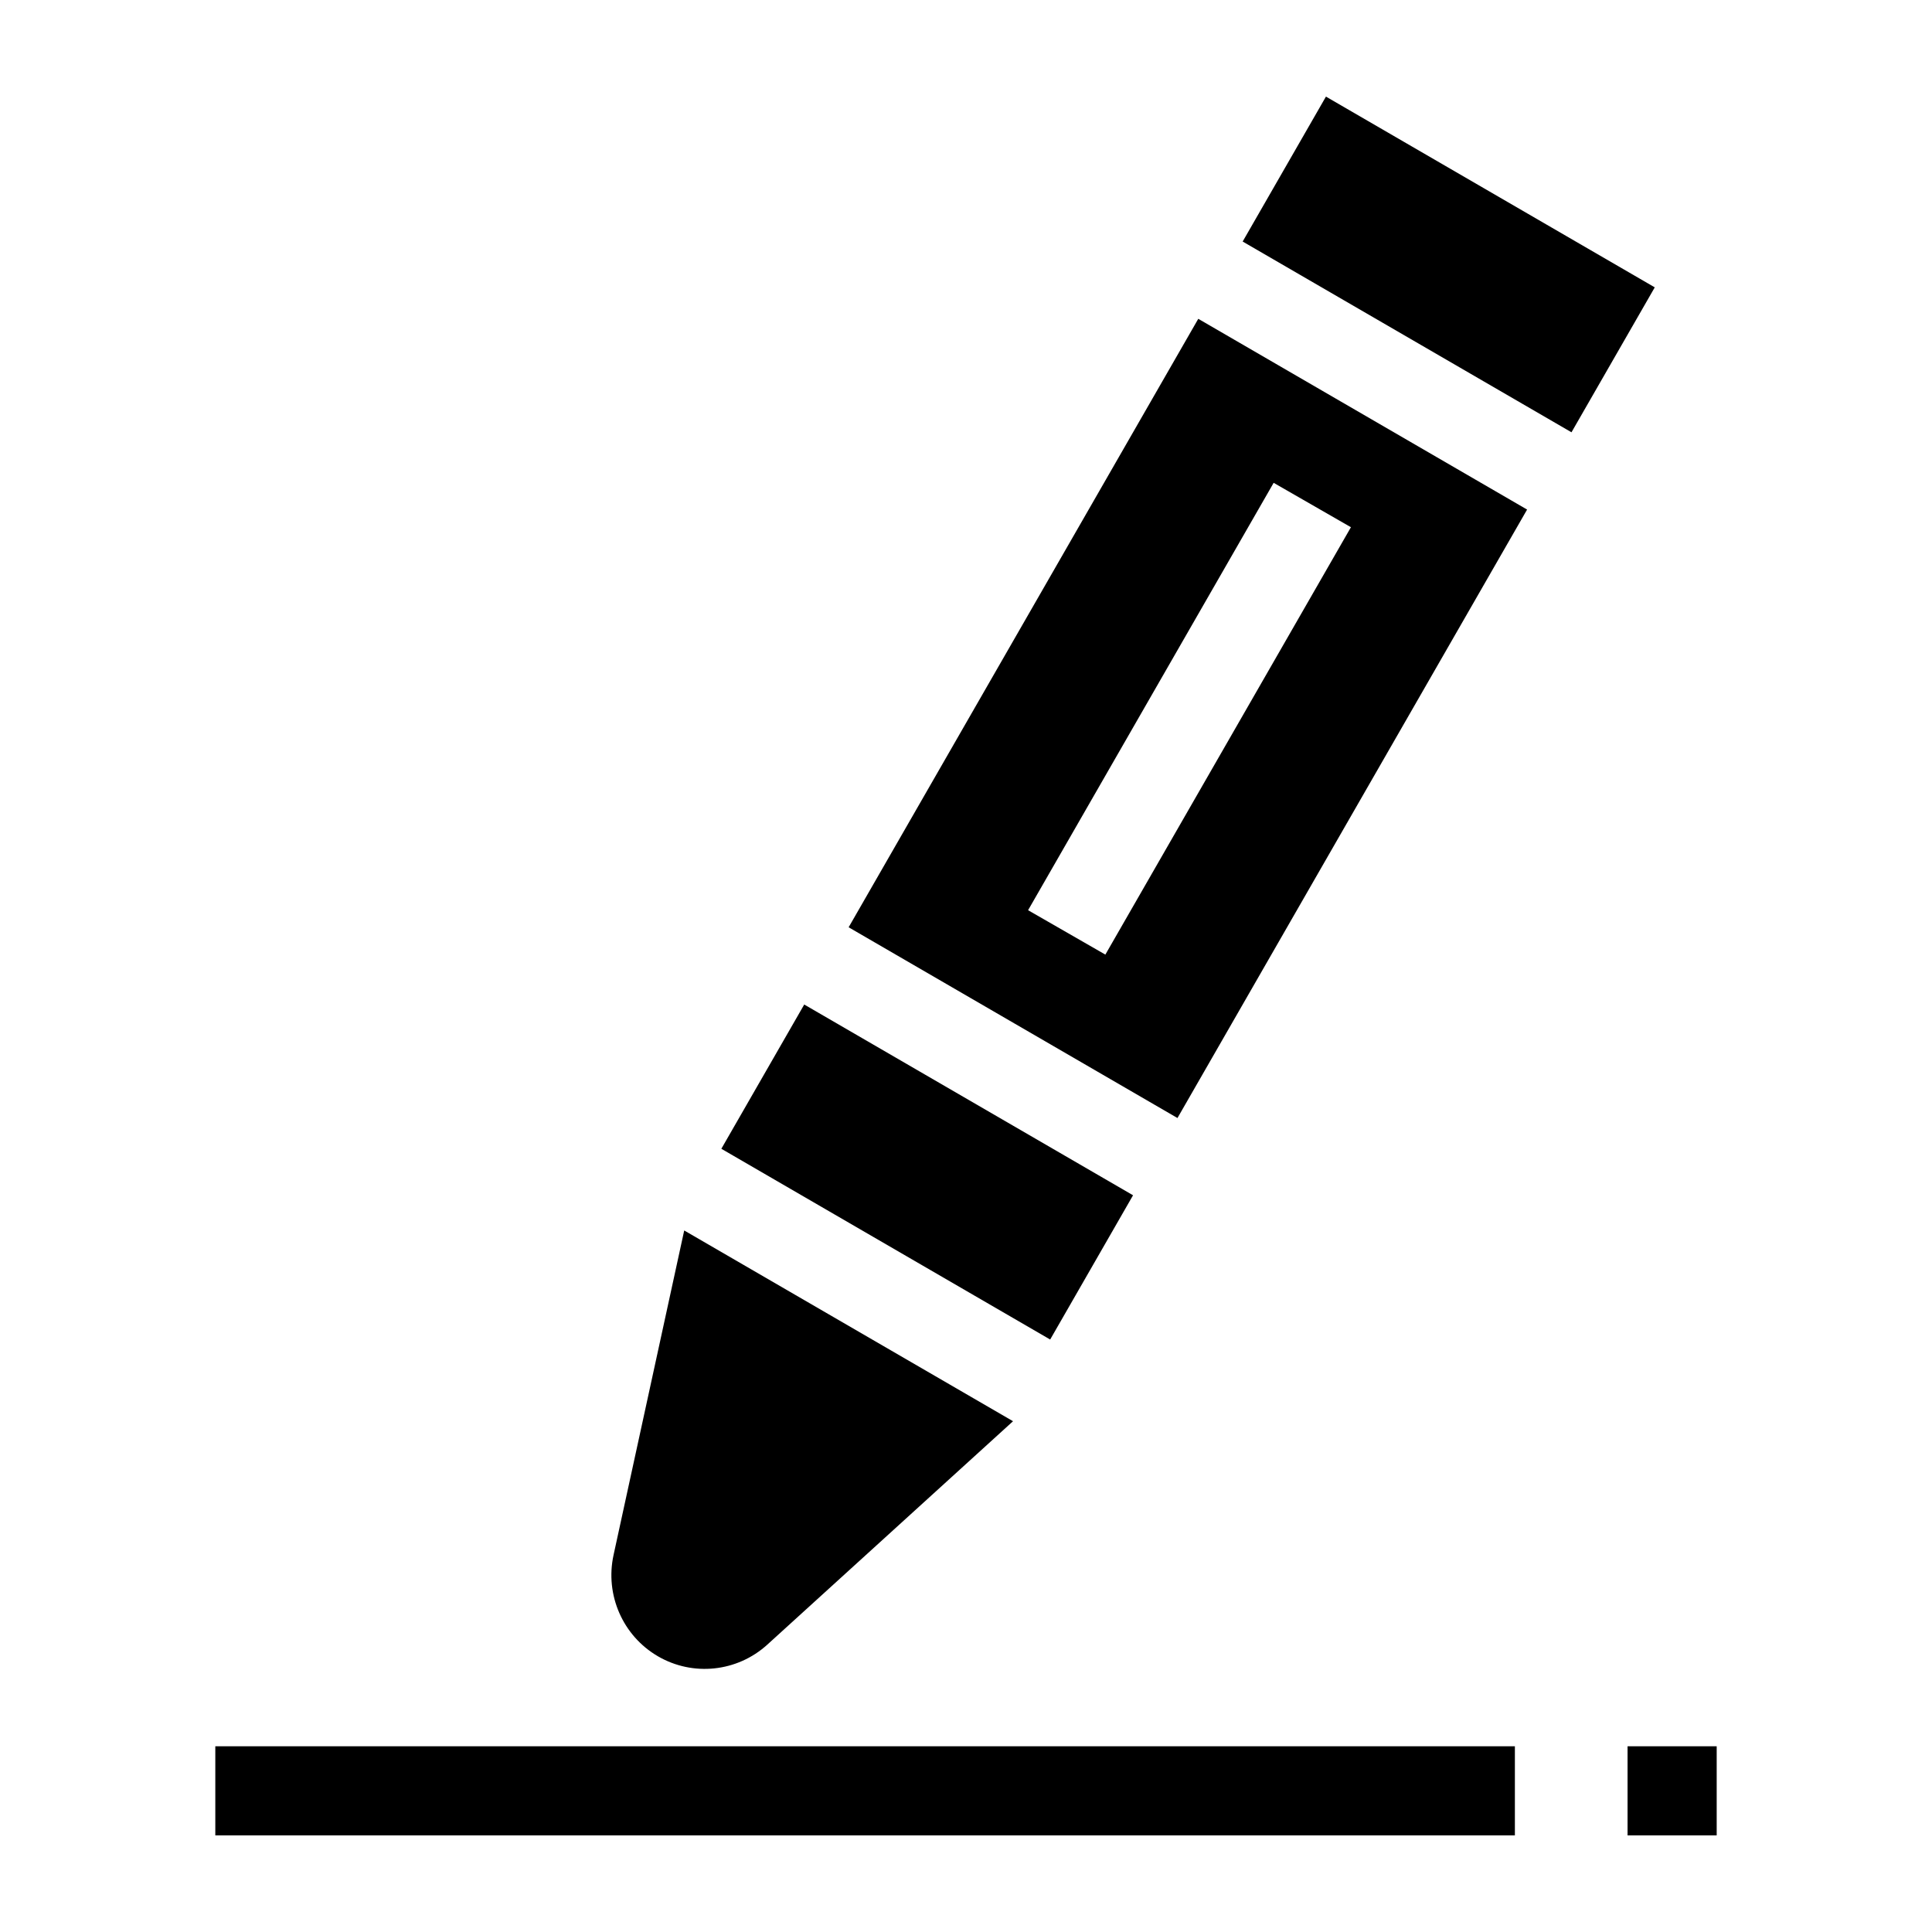 <?xml version="1.0" encoding="UTF-8"?>
<!-- Uploaded to: SVG Find, www.svgrepo.com, Generator: SVG Find Mixer Tools -->
<svg fill="#000000" width="800px" height="800px" version="1.1" viewBox="144 144 512 512" xmlns="http://www.w3.org/2000/svg">
 <g>
  <path d="m201.06 606.78h344.4v23.617h-344.4z"/>
  <path d="m575.32 606.78h23.621v23.617h-23.621z"/>
  <path d="m318.32 582.91c-9.285-5.422-14.02-16.254-11.723-26.812l18.727-86.012 87.141 50.551-65.109 59.199c-7.992 7.266-19.73 8.508-29.035 3.074z"/>
  <path d="m560.46 258.56 22.07-38.406-87.141-50.551-22.07 38.406z"/>
  <path d="m456.04 440.29 92.656-161.25-87.141-50.551-92.656 161.25zm45.969-156.57-65.078 113.26-20.477-11.766 65.078-113.26z"/>
  <path d="m357.13 410.21-21.965 38.227 87.141 50.551 21.965-38.227z"/>
 </g>
</svg>